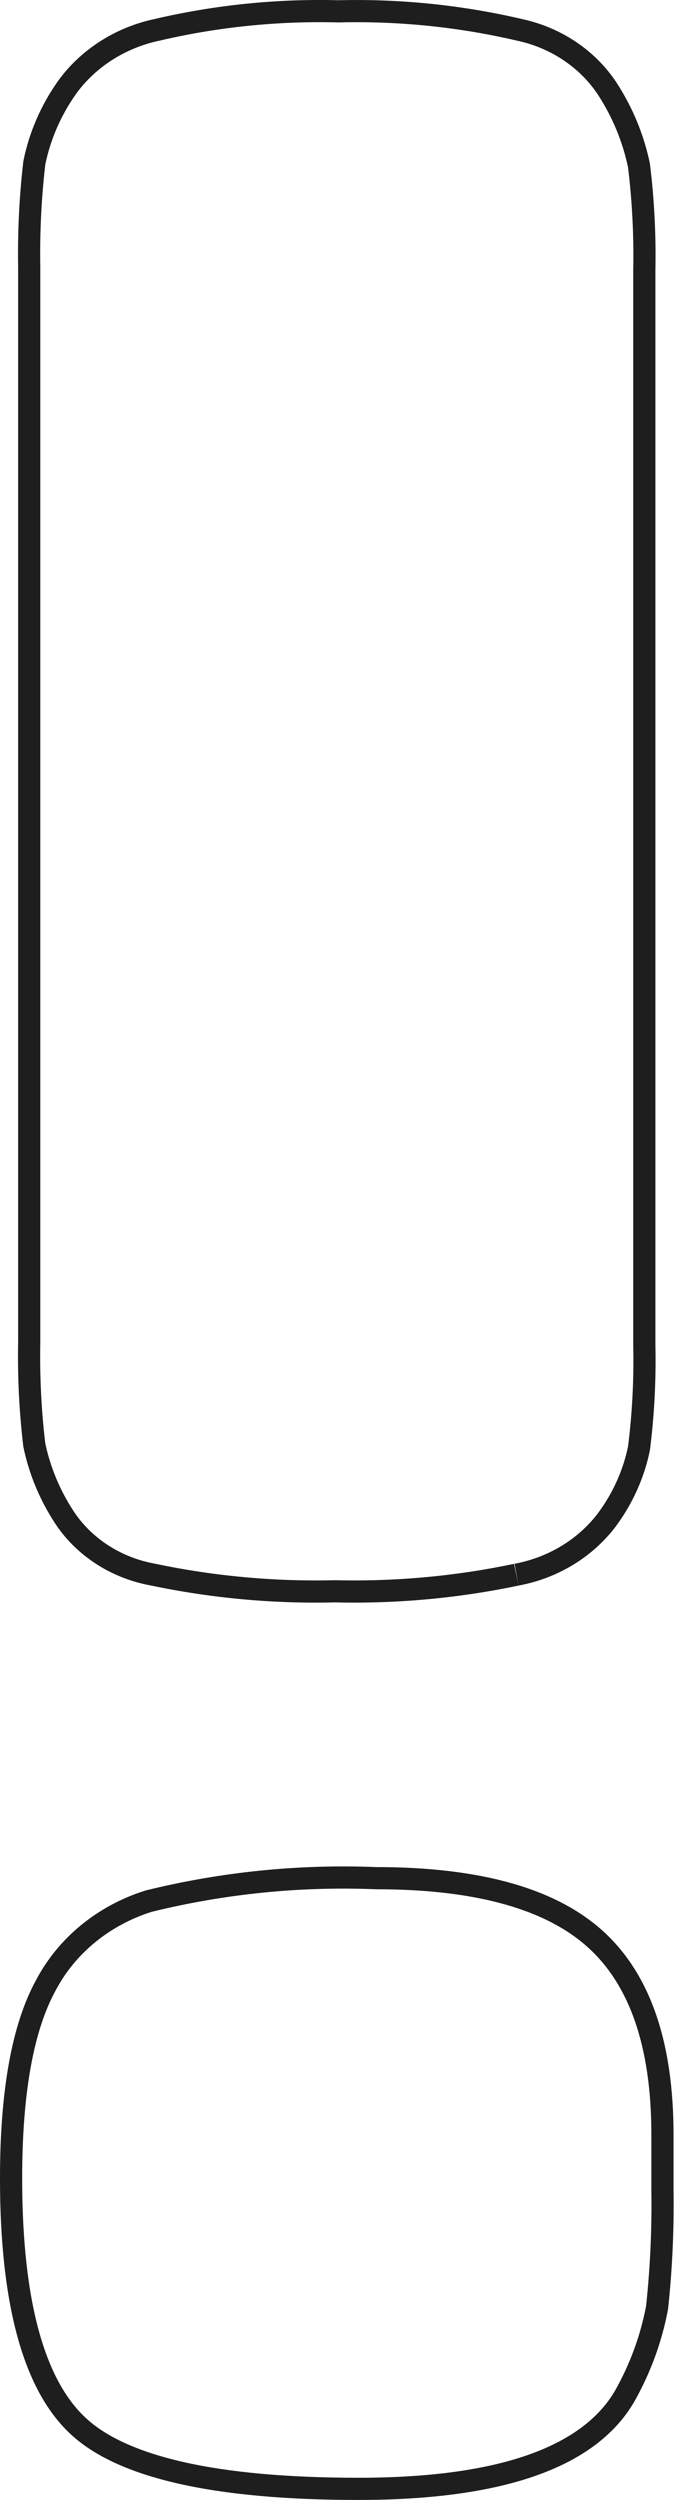 <?xml version="1.0" encoding="UTF-8"?> <svg xmlns="http://www.w3.org/2000/svg" width="122" height="451" viewBox="0 0 122 451" fill="none"> <path fill-rule="evenodd" clip-rule="evenodd" d="M10.027 359.116L10.012 359.144C6.145 366.229 4.002 377.307 4.002 393.008C4.002 415.665 8.271 429.477 15.416 436.147L15.426 436.157C18.932 439.454 24.608 442.21 32.92 444.117C41.189 446.014 51.748 446.997 64.677 446.997C90.704 446.997 105.167 441.106 110.922 431.416C113.671 426.577 115.587 421.369 116.606 415.985C117.348 408.988 117.664 401.956 117.553 394.925L117.553 394.894V385.084C117.553 368.988 113.488 358.035 106.176 351.378C98.788 344.651 86.374 340.83 67.904 340.83H67.825L67.745 340.827C54.149 340.285 40.546 341.658 27.387 344.899C23.631 346.08 20.174 347.94 17.208 350.363C14.213 352.809 11.782 355.778 10.042 359.088L10.027 359.116ZM26.31 341.043C39.873 337.69 53.893 336.27 67.904 336.828C86.774 336.828 100.4 340.705 108.871 348.418C117.342 356.131 121.555 368.395 121.555 385.084V394.862C121.669 402.109 121.34 409.356 120.569 416.567C119.473 422.46 117.385 428.15 114.384 433.425C107.452 445.142 90.883 451 64.677 451C38.472 451 21.141 447.024 12.684 439.073C4.228 431.177 0 415.822 0 393.008C0 377.077 2.151 365.192 6.499 357.226C8.495 353.428 11.274 350.042 14.676 347.263C18.077 344.485 22.032 342.37 26.31 341.043ZM60.464 285.074L60.56 285.076C71.384 285.336 82.2 284.345 92.764 282.126L93.587 286.043C82.719 288.325 71.595 289.344 60.464 289.077C49.318 289.347 38.178 288.327 27.296 286.043C23.78 285.413 20.438 284.112 17.478 282.22C14.518 280.328 12.001 277.885 10.085 275.043C7.231 270.742 5.241 265.985 4.213 261.008C3.463 254.713 3.148 248.377 3.272 242.043V48.174C3.162 41.798 3.476 35.422 4.213 29.082C5.239 23.953 7.342 19.067 10.399 14.711C14.505 8.973 20.792 4.931 27.968 3.416C38.797 0.889 49.939 -0.246 61.091 0.044C72.213 -0.231 83.324 0.903 94.125 3.416C97.671 4.171 101.02 5.585 103.976 7.575C106.932 9.566 109.434 12.092 111.336 15.006C114.224 19.482 116.242 24.405 117.297 29.546C118.082 35.938 118.411 42.373 118.283 48.806V242.675C118.421 248.997 118.091 255.32 117.297 261.598C116.299 266.533 114.206 271.214 111.157 275.338C106.975 280.891 100.686 284.723 93.587 286.043L92.855 282.108C99.006 280.965 104.394 277.658 107.948 272.945C110.622 269.326 112.455 265.239 113.345 260.946C114.101 254.912 114.414 248.836 114.282 242.762L114.281 242.719V48.767L114.282 48.727C114.405 42.537 114.092 36.347 113.344 30.196C112.383 25.608 110.57 21.203 107.979 17.185C106.377 14.734 104.26 12.592 101.741 10.895C99.217 9.196 96.345 7.98 93.292 7.331L93.254 7.323L93.218 7.314C82.748 4.878 71.975 3.778 61.191 4.045L61.089 4.048L60.987 4.045C50.175 3.764 39.373 4.864 28.878 7.314L28.837 7.323L28.795 7.332C22.562 8.648 17.163 12.144 13.664 17.025C10.958 20.887 9.095 25.198 8.17 29.71C7.467 35.819 7.168 41.962 7.274 48.105L7.274 48.14V242.082L7.274 242.121C7.155 248.213 7.453 254.306 8.167 260.362C9.098 264.766 10.872 268.986 13.412 272.817C15.013 275.19 17.127 277.246 19.633 278.848C22.145 280.453 24.992 281.564 28.002 282.103L28.06 282.114L28.119 282.126C38.698 284.347 49.529 285.338 60.367 285.076L60.464 285.074Z" fill="#1F1E1E"></path> </svg> 